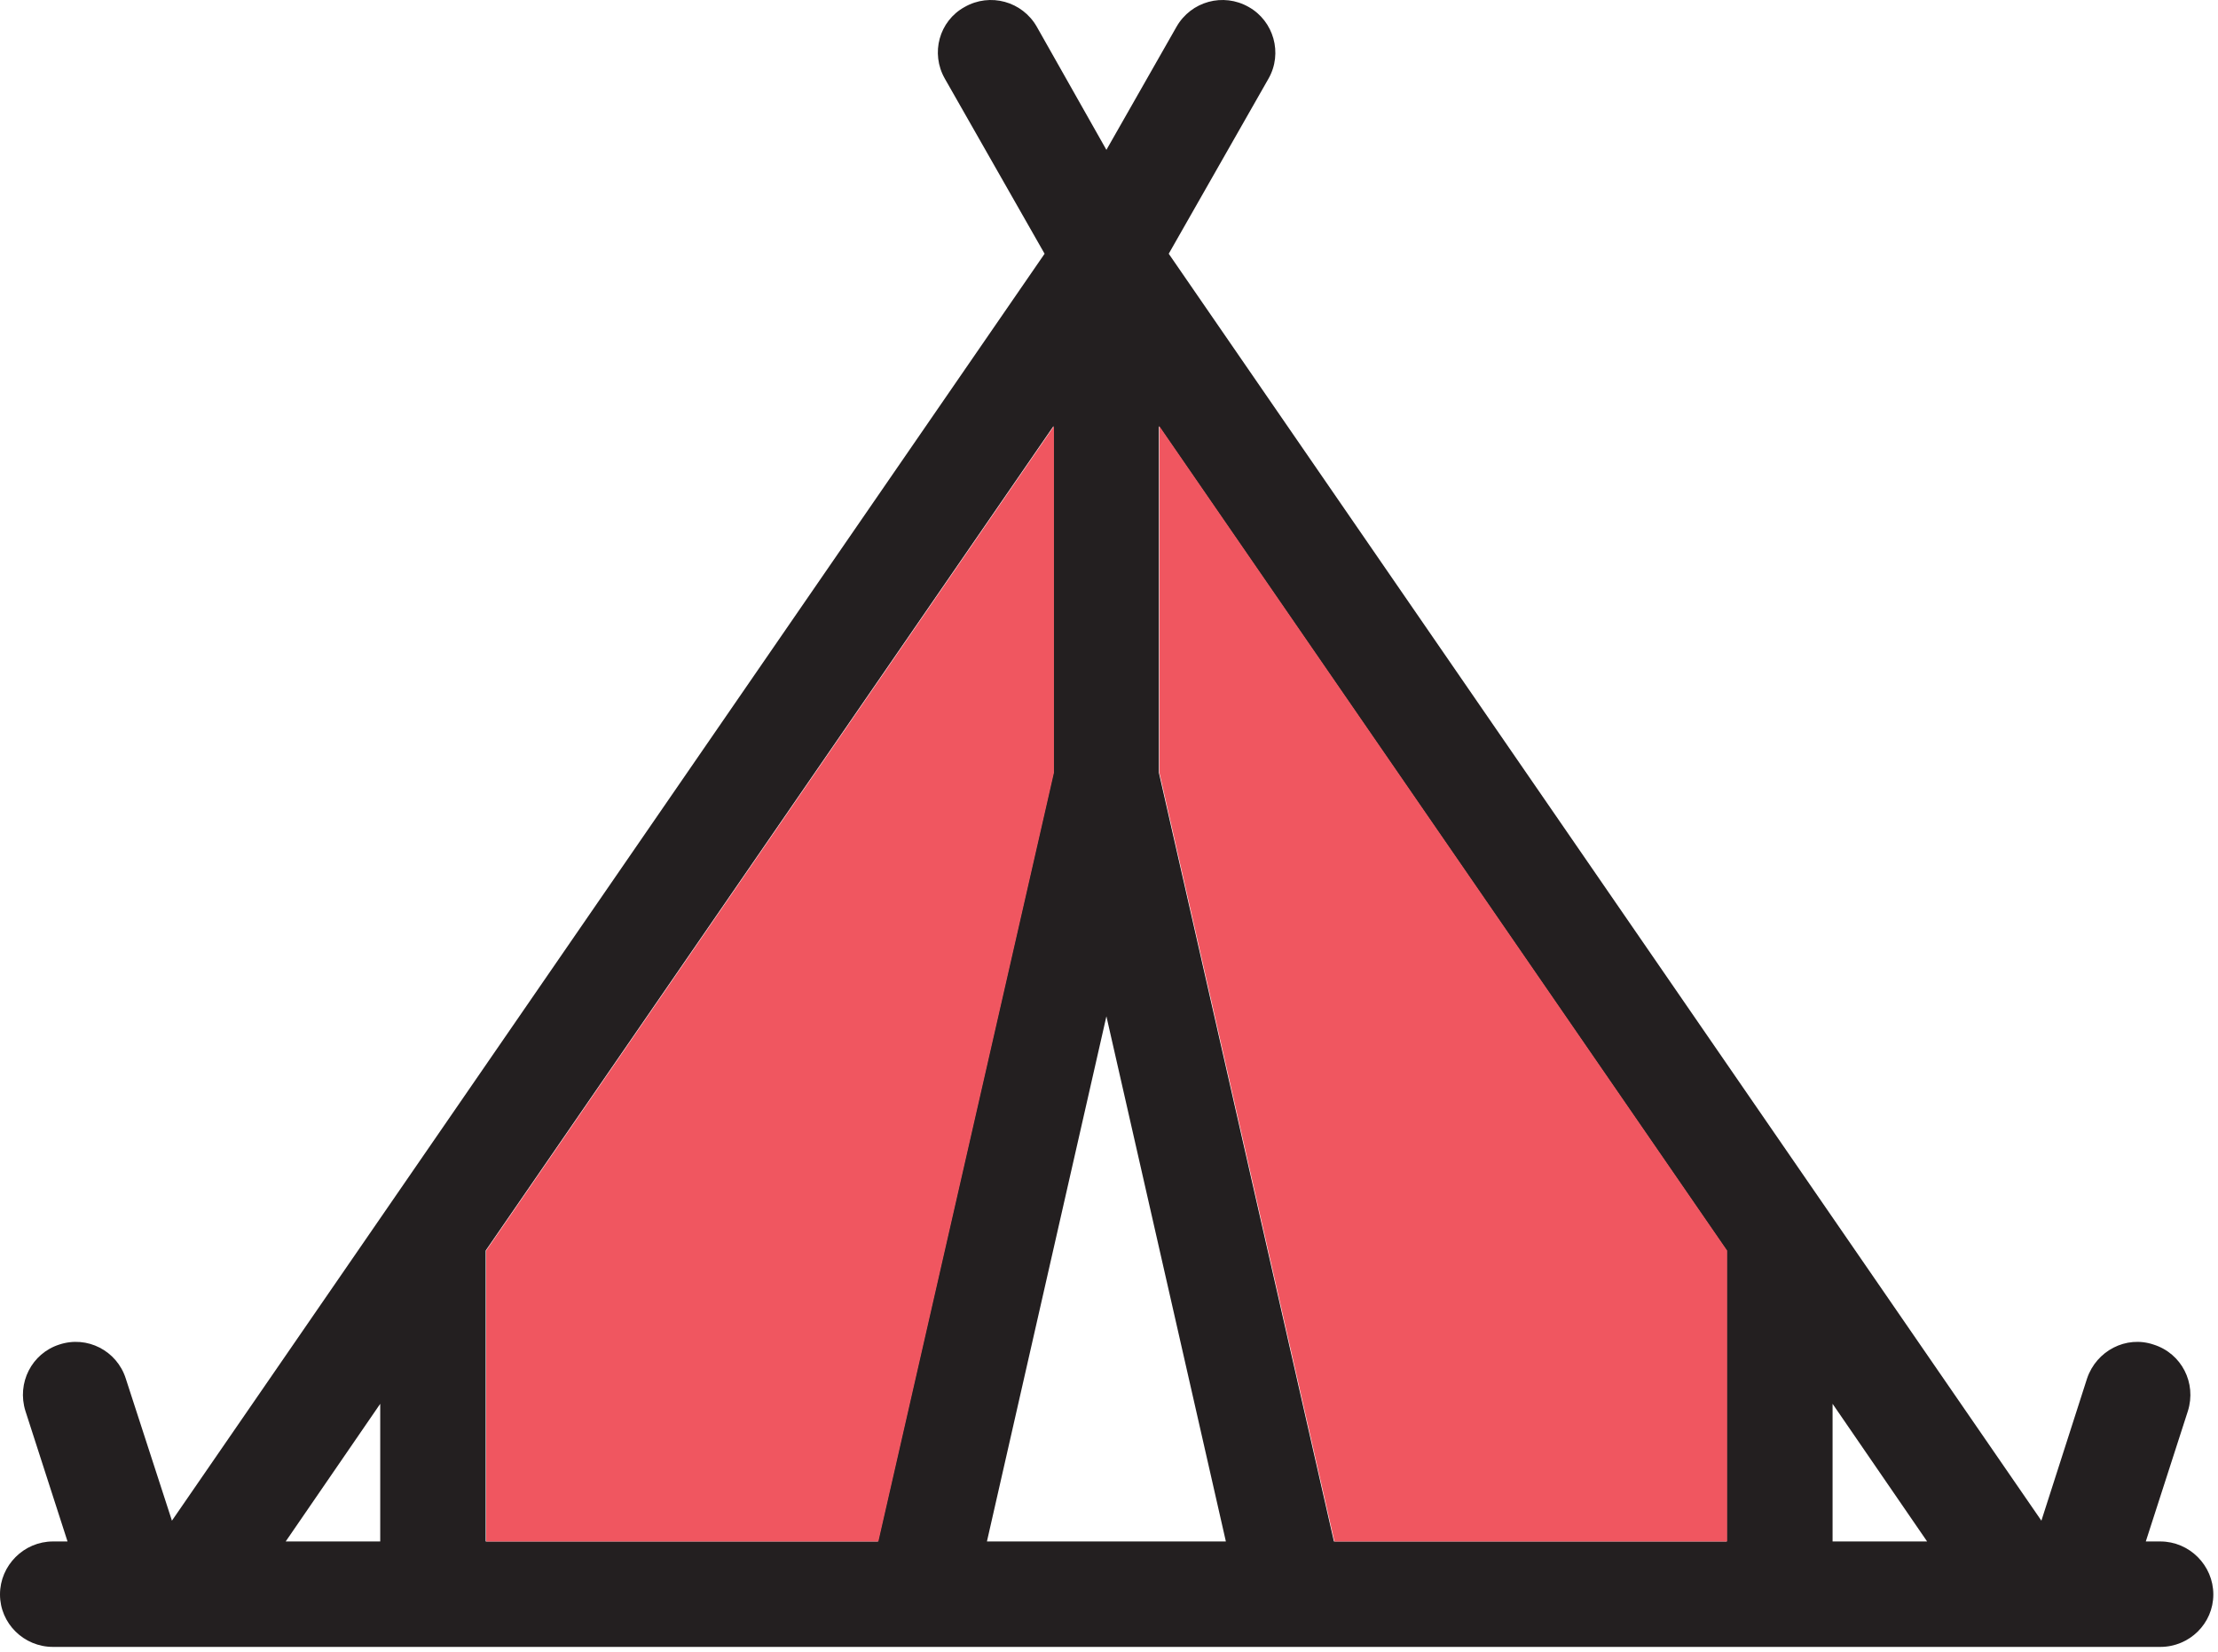 <svg width="427" height="318" viewBox="0 0 427 318" fill="none" xmlns="http://www.w3.org/2000/svg">
<path fill-rule="evenodd" clip-rule="evenodd" d="M415.9 296.749C421.5 296.749 426.1 301.349 426.1 306.949C426.1 312.549 421.5 317.049 415.9 317.049H399.2C399.133 317.049 399.1 317.049 399.1 317.049C399.1 317.049 399.067 317.049 399 317.049H248.9C248.833 317.049 248.8 317.049 248.8 317.049C248.8 317.049 248.767 317.049 248.7 317.049H27C26.933 317.049 26.9 317.049 26.9 317.049H10.2C4.6 317.049 0 312.549 0 306.949C0 301.349 4.6 296.749 10.2 296.749H13L4.9 271.649C3.2 266.249 6.1 260.549 11.4 258.849C16.8 257.049 22.5 260.049 24.2 265.349L33.1 292.749L201.1 48.849L181.9 15.149C179.1 10.249 180.8 4.049 185.7 1.349C190.6 -1.451 196.8 0.249 199.6 5.149L213 28.849L226.5 5.149C229.3 0.249 235.5 -1.451 240.4 1.349C245.2 4.049 247 10.249 244.2 15.149L225 48.849L393 292.749L401.8 265.349C403.6 260.049 409.3 257.049 414.6 258.849C420 260.549 422.9 266.249 421.2 271.649L413.1 296.749H415.9ZM371 296.749L352.8 270.249V296.749H371ZM332.4 296.749V240.749L223.1 82.049V148.749L256.8 296.749H332.4ZM236 296.749L213 195.649L190 296.749H236ZM202.8 148.749V82.049L93.5 240.749V296.749H169L202.8 148.749ZM73.2 296.749V270.249L55 296.749H73.2Z" fill="#231F20"/>
<path d="M332.5 240.749V296.749H256.9L223.2 148.749V82.049L332.5 240.749Z" fill="#F05660"/>
<path d="M202.9 82.049V148.749L169.1 296.749H93.6V240.749L202.9 82.049Z" fill="#F05660"/>
</svg>
